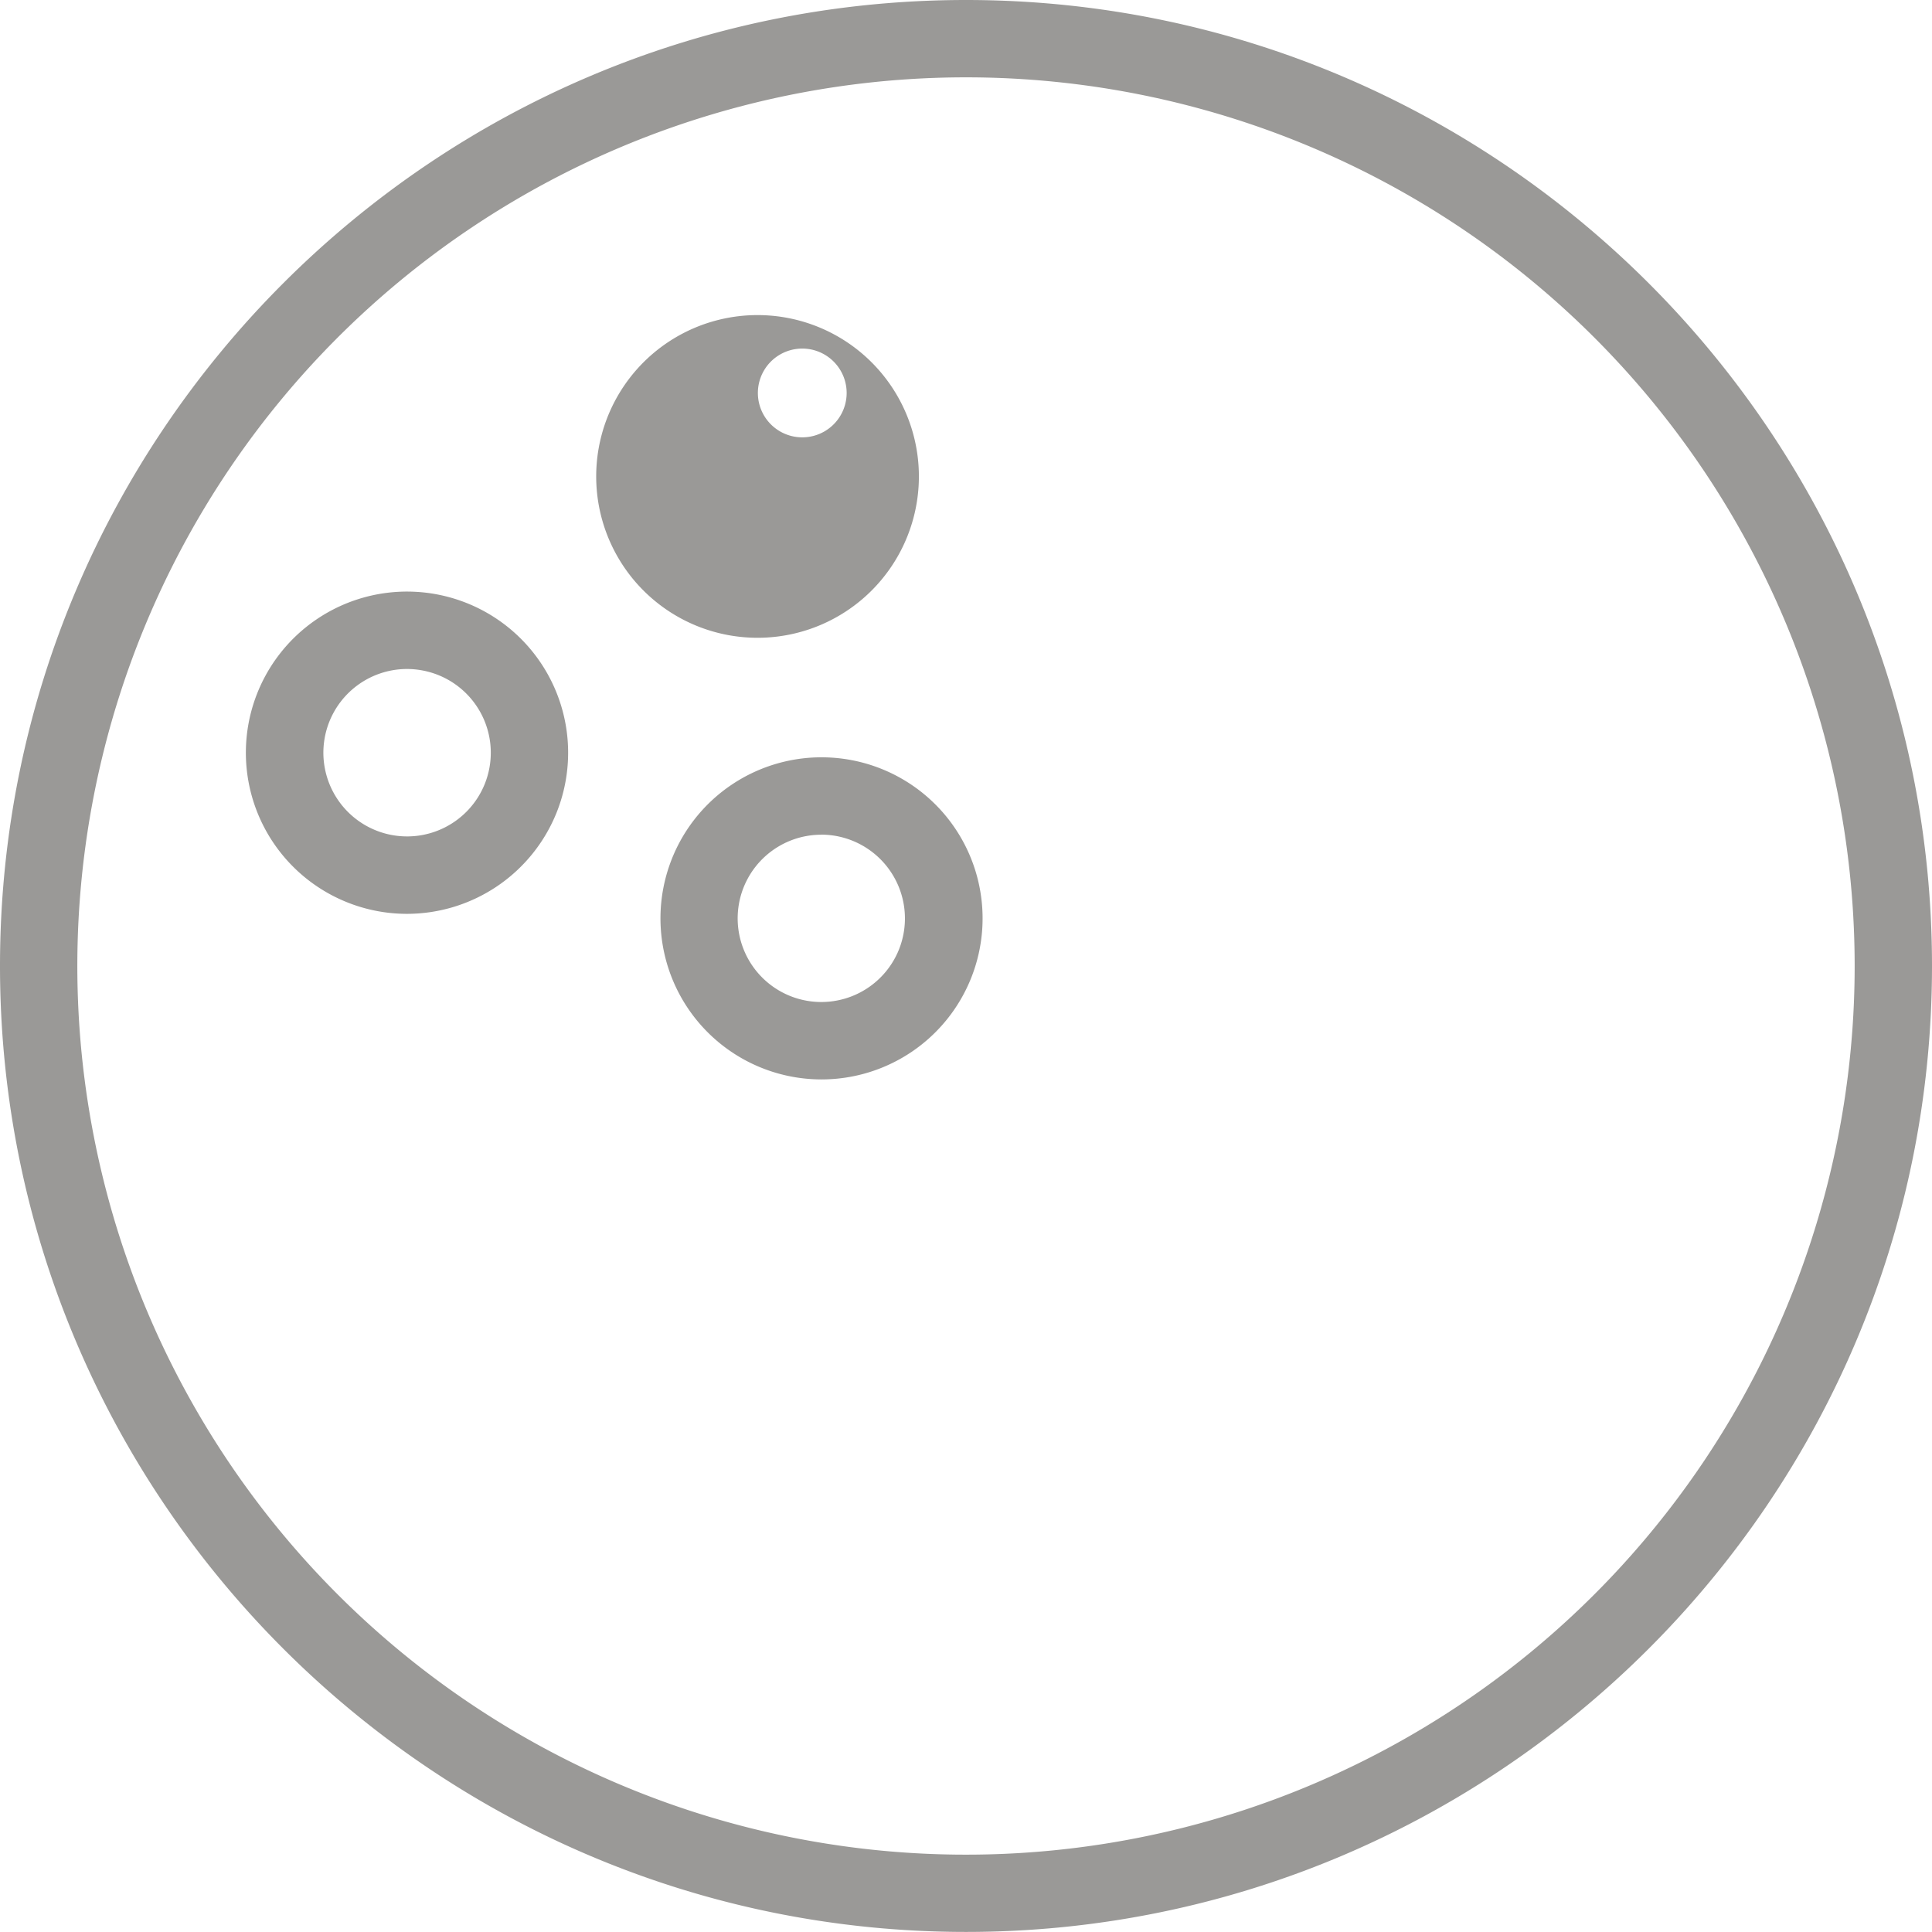 <svg xmlns="http://www.w3.org/2000/svg" width="269.3" height="269.29"><g fill="#9a9997"><path data-name="Path 4" d="M134.65 269.29C60.41 269.29 0 208.89 0 134.64S60.41 0 134.65 0 269.3 60.4 269.3 134.64s-60.4 134.65-134.65 134.65zm0-258.51a123.87 123.87 0 10123.87 123.867A123.87 123.87 0 00134.65 10.78z"/><path data-name="Path 5" d="M56.75 127.38a22.46 22.46 0 1120.84-14.13 22.49 22.49 0 01-20.84 14.13zm0-34.13a11.669 11.669 0 1010.83 16 11.67 11.67 0 00-6.5-15.16 11.819 11.819 0 00-4.33-.84z"/><path data-name="Path 6" d="M105.64 88.9a22.49 22.49 0 118.84-1.83 22.49 22.49 0 01-8.84 1.83zm0-34.12a6.187 6.187 0 100-.01z"/><path data-name="Path 7" d="M114.5 150.46a22.45 22.45 0 1120.86-14.12 22.45 22.45 0 01-20.86 14.12zm0-34.11a11.66 11.66 0 1010.81 15.99 11.68 11.68 0 00-10.81-16z"/></g></svg>
